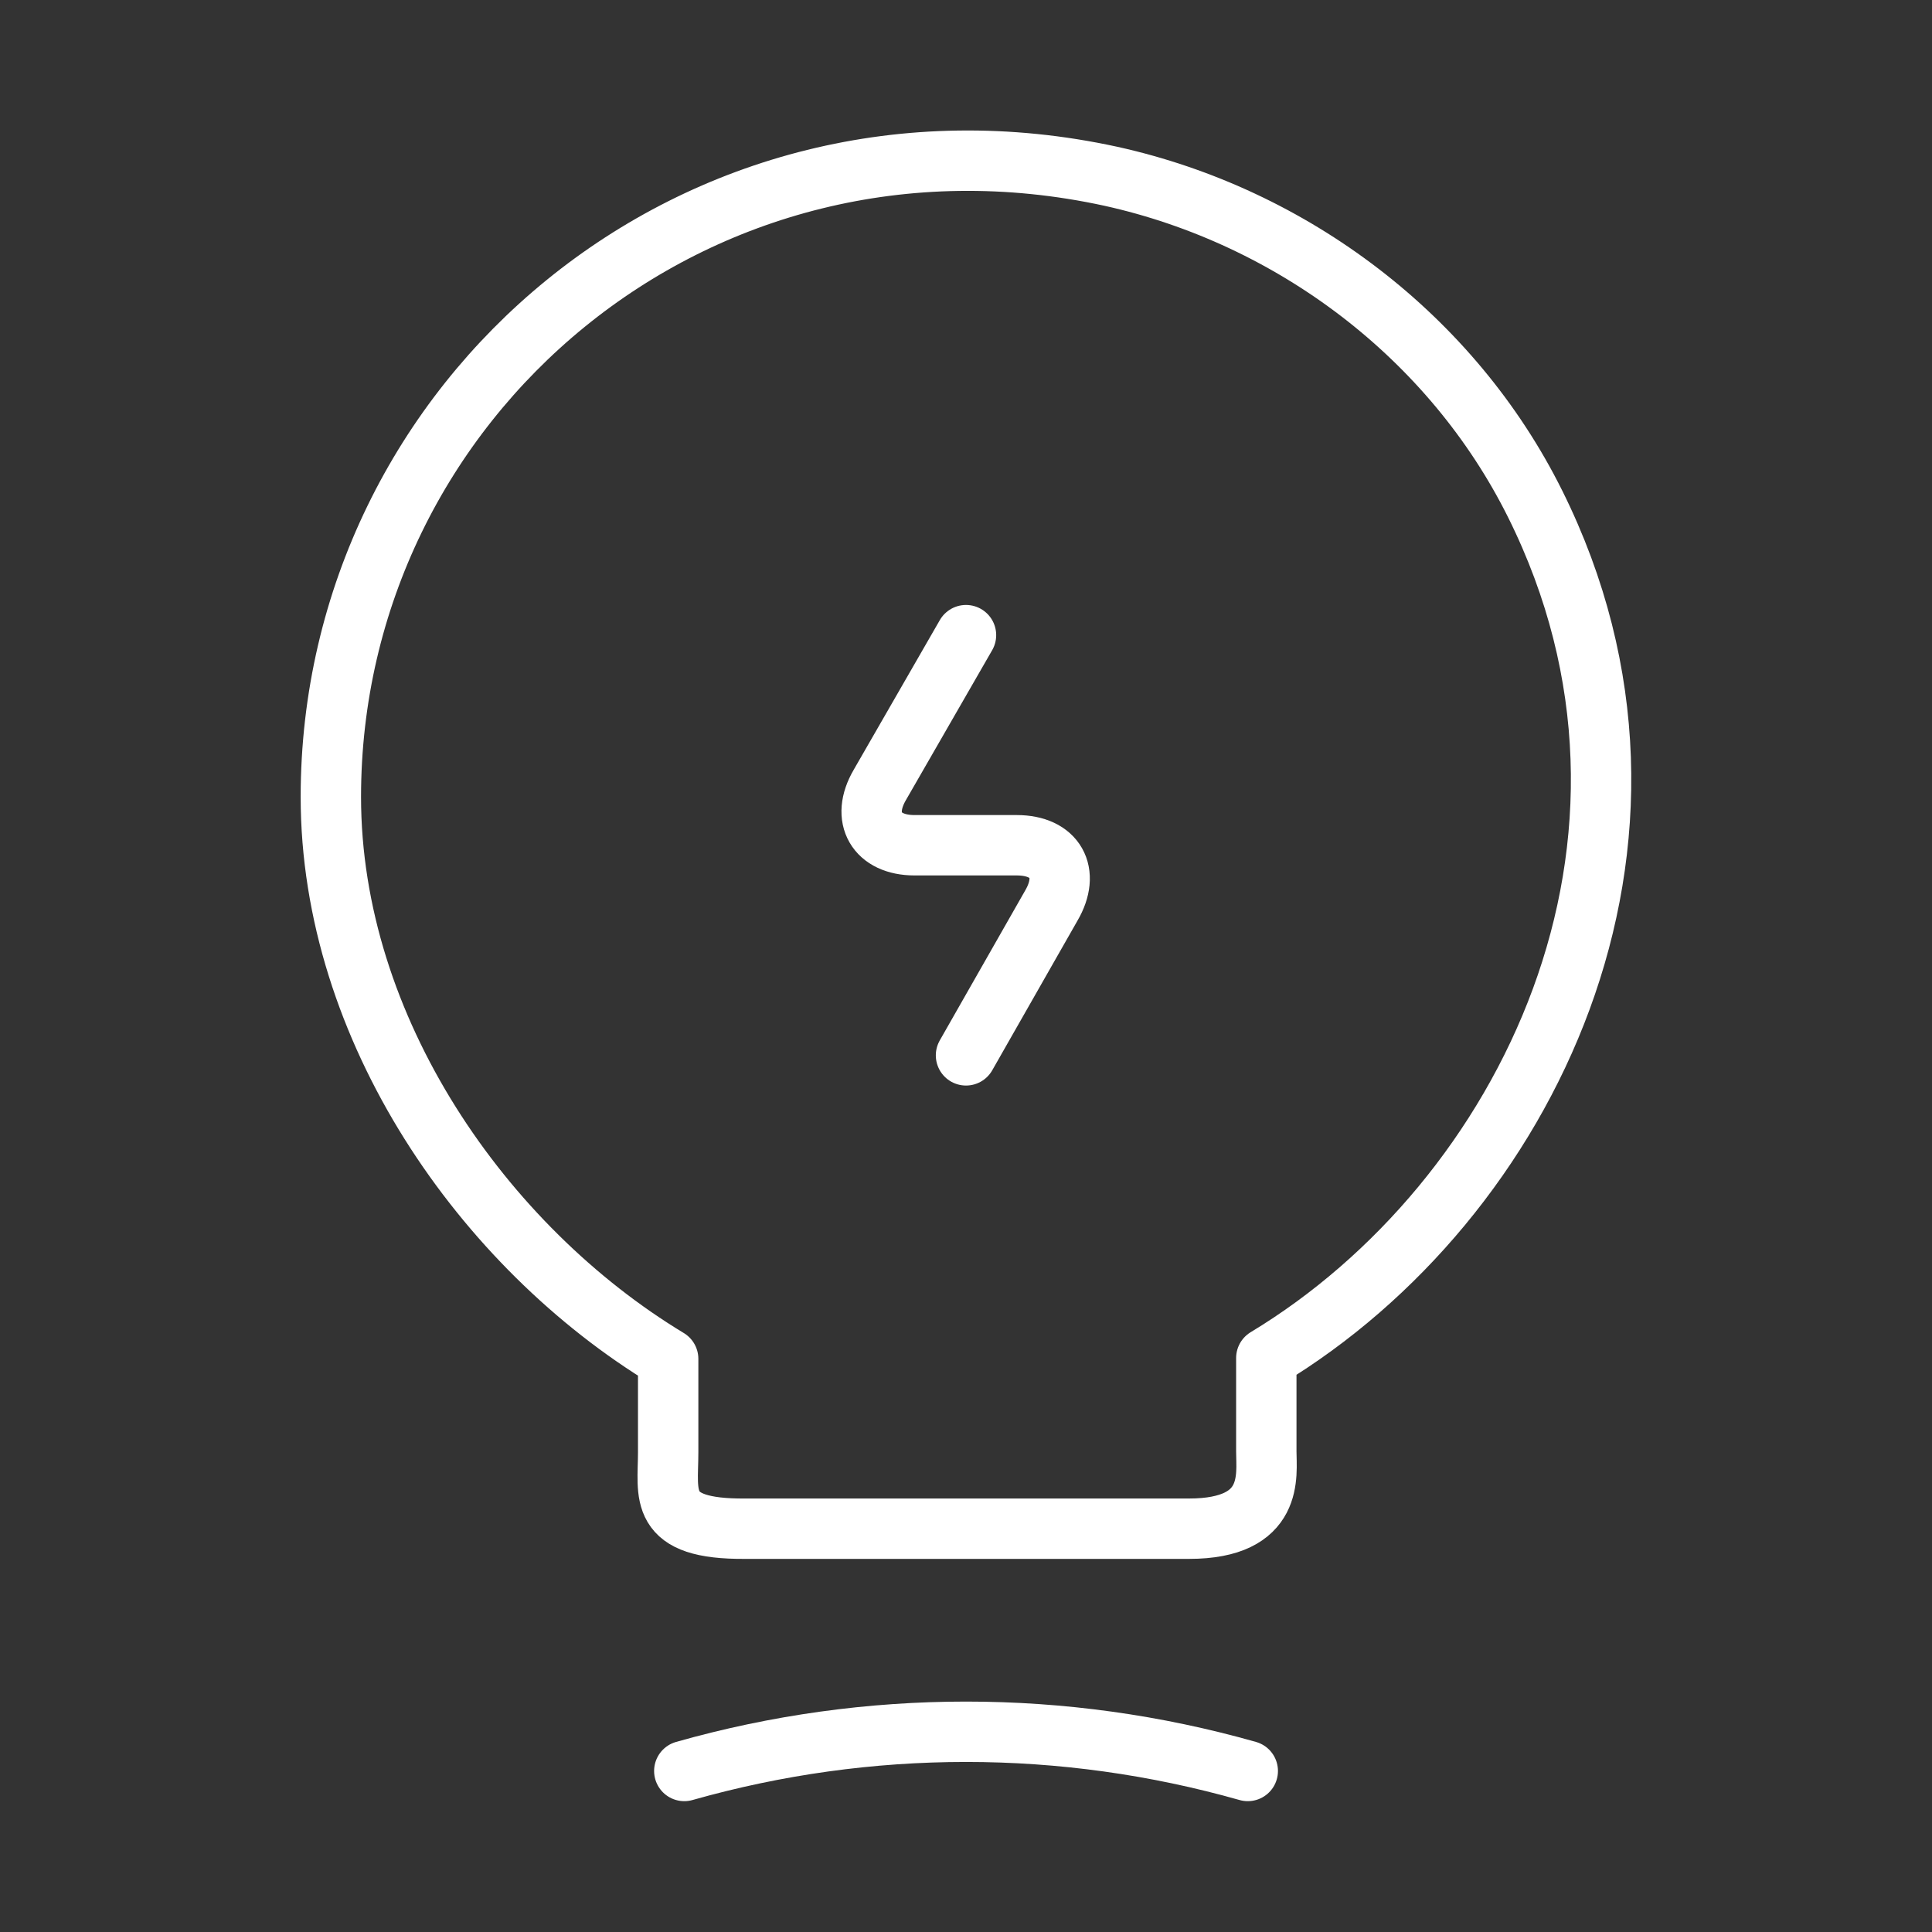 <svg width="32" height="32" viewBox="0 0 32 32" fill="none" xmlns="http://www.w3.org/2000/svg">
<rect x="0" y="0" width="32" height="32" fill="#333333" stroke="none"/>
<path d="M16 10.52L14.573 13C14.253 13.547 14.52 14 15.147 14H16.84C17.48 14 17.733 14.453 17.413 15L16 17.48" stroke="white" stroke-linecap="round" stroke-linejoin="round"/>
<path d="M11.067 24.053V22.507C8 20.653 5.48 17.04 5.48 13.2C5.48 6.6 11.547 1.427 18.401 2.92C21.414 3.587 24.054 5.587 25.427 8.347C28.214 13.947 25.28 19.893 20.974 22.493V24.04C20.974 24.427 21.12 25.32 19.694 25.32H12.347C10.88 25.333 11.067 24.76 11.067 24.053Z" stroke="white" stroke-linecap="round" stroke-linejoin="round"/>
<path d="M11.334 29.333C14.387 28.467 17.614 28.467 20.667 29.333" stroke="white" stroke-linecap="round" stroke-linejoin="round"/>
</svg>
